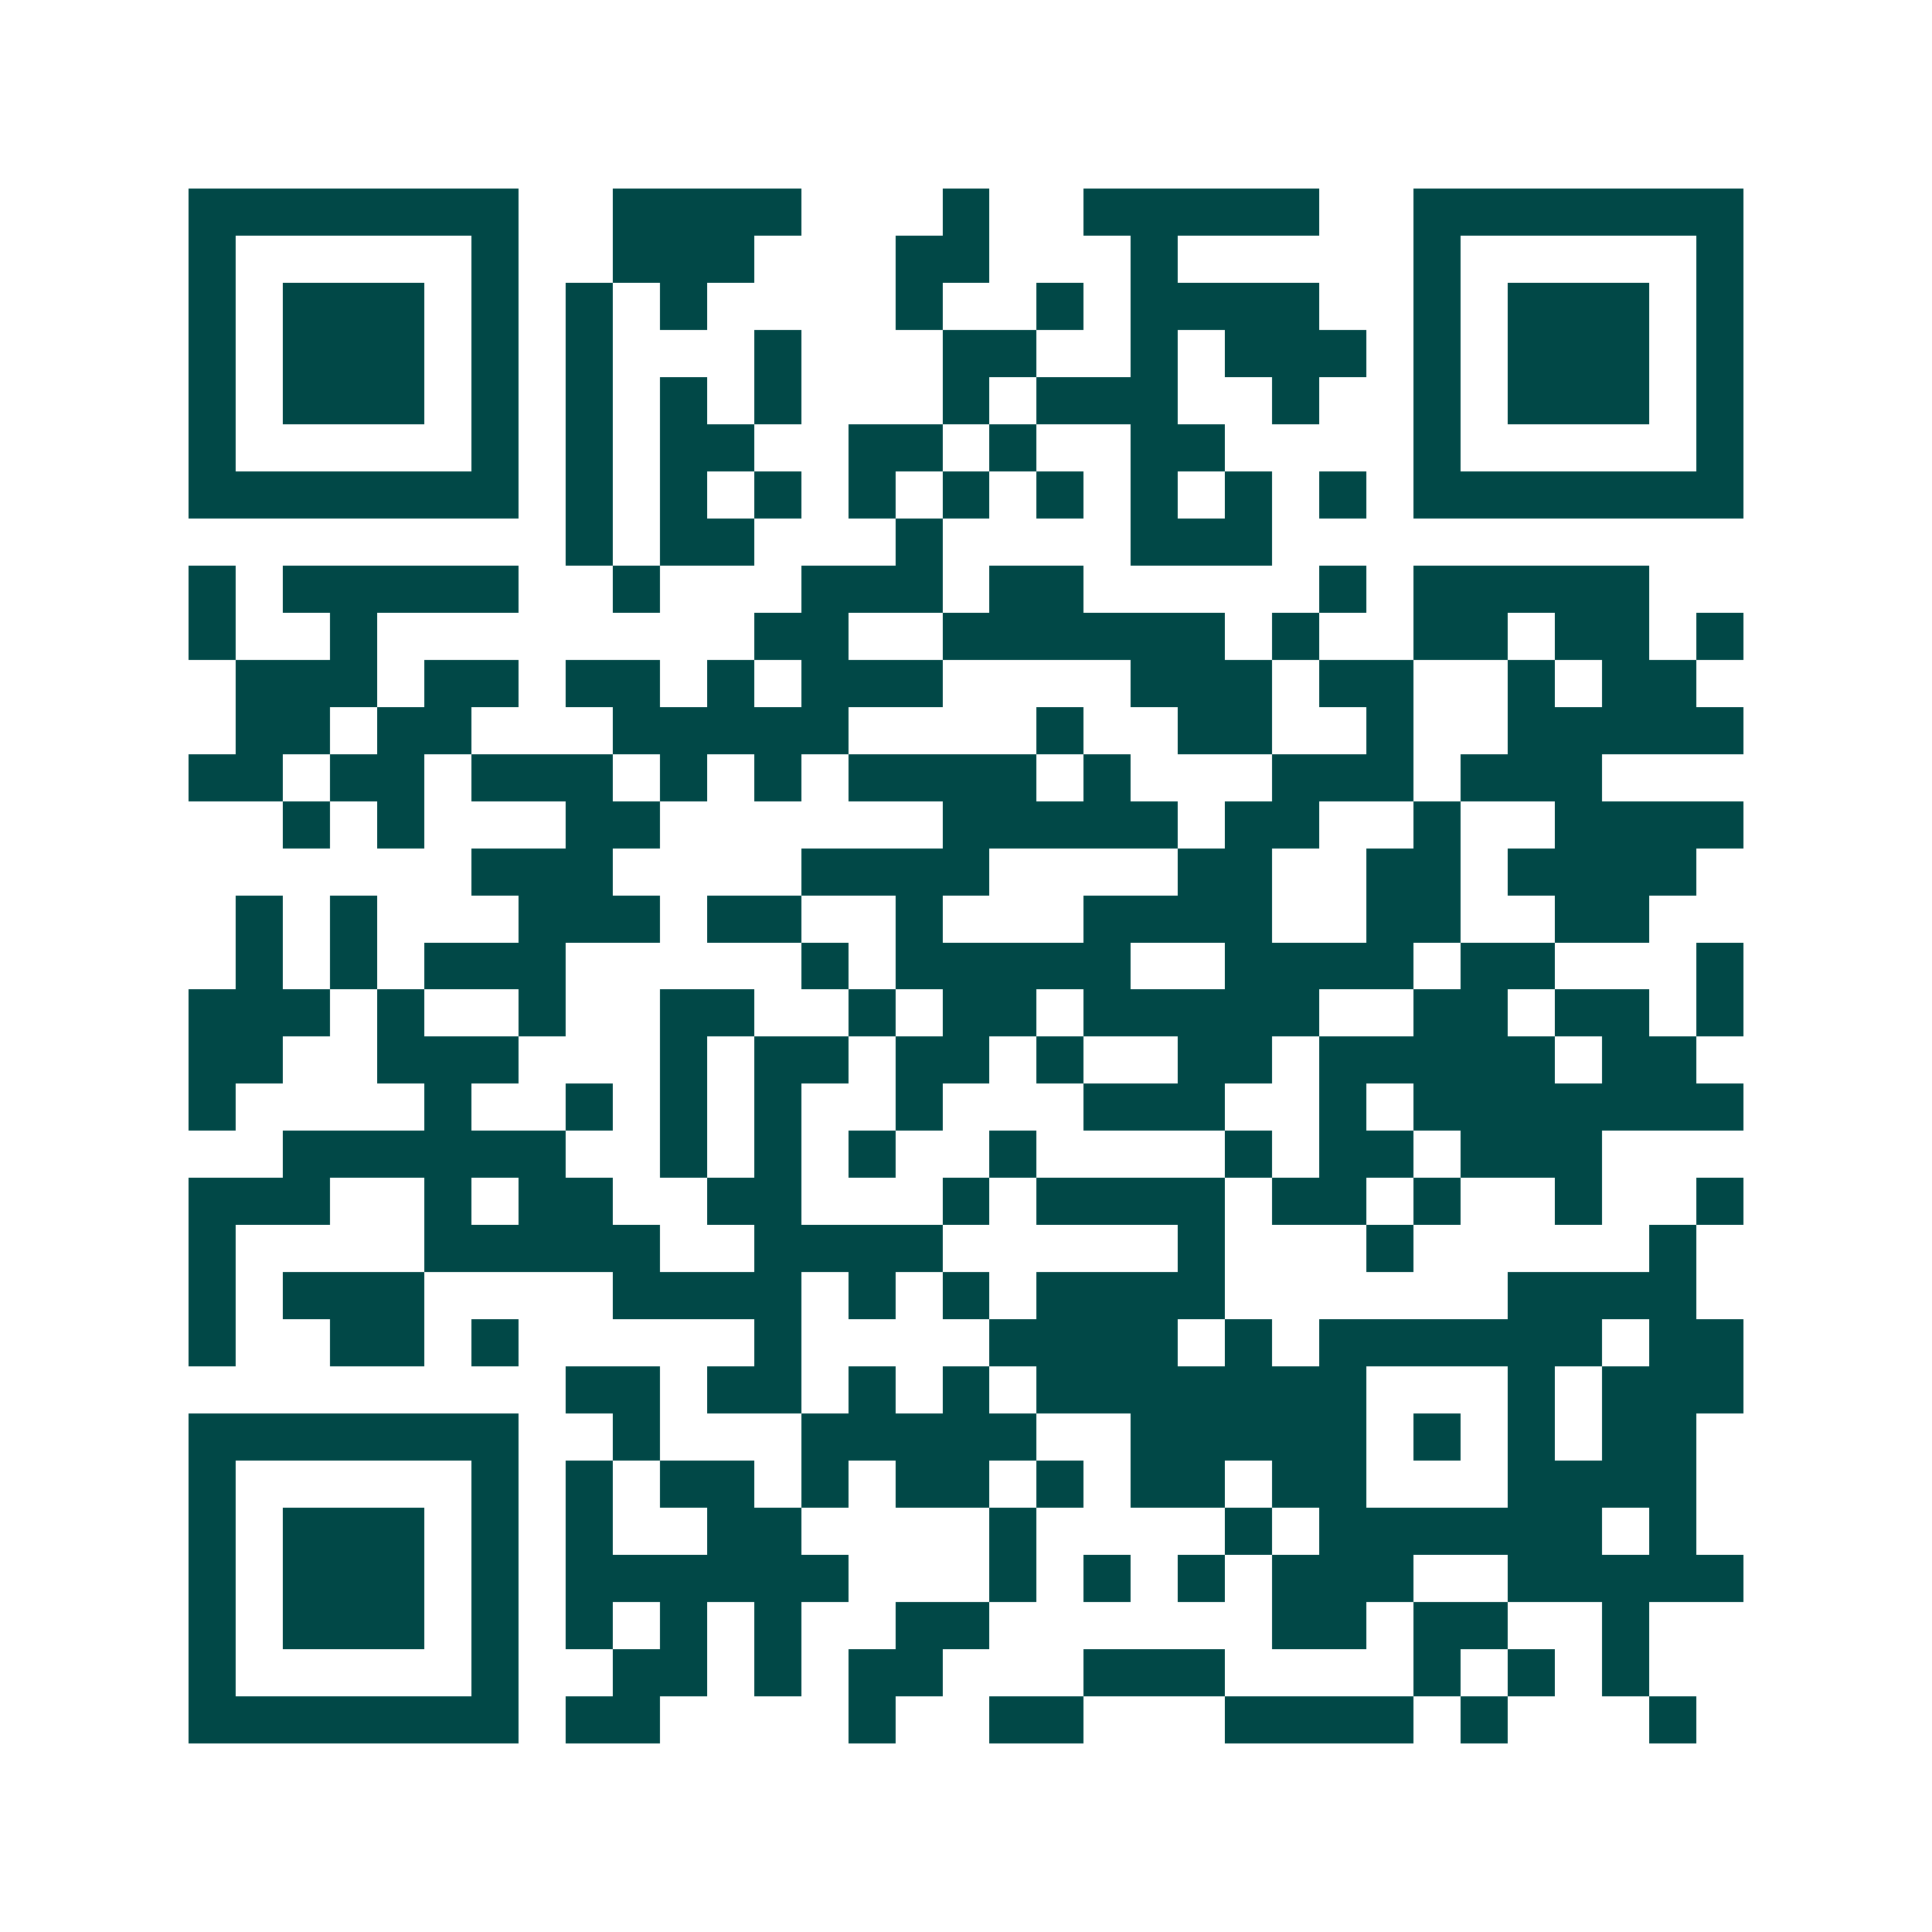 <svg xmlns="http://www.w3.org/2000/svg" width="200" height="200" viewBox="0 0 41 41" shape-rendering="crispEdges"><path fill="#ffffff" d="M0 0h41v41H0z"/><path stroke="#014847" d="M4 4.5h7m2 0h4m3 0h1m2 0h5m2 0h7M4 5.5h1m5 0h1m2 0h3m3 0h2m3 0h1m5 0h1m5 0h1M4 6.5h1m1 0h3m1 0h1m1 0h1m1 0h1m4 0h1m2 0h1m1 0h4m2 0h1m1 0h3m1 0h1M4 7.5h1m1 0h3m1 0h1m1 0h1m3 0h1m3 0h2m2 0h1m1 0h3m1 0h1m1 0h3m1 0h1M4 8.5h1m1 0h3m1 0h1m1 0h1m1 0h1m1 0h1m3 0h1m1 0h3m2 0h1m2 0h1m1 0h3m1 0h1M4 9.5h1m5 0h1m1 0h1m1 0h2m2 0h2m1 0h1m2 0h2m4 0h1m5 0h1M4 10.5h7m1 0h1m1 0h1m1 0h1m1 0h1m1 0h1m1 0h1m1 0h1m1 0h1m1 0h1m1 0h7M12 11.5h1m1 0h2m3 0h1m4 0h3M4 12.5h1m1 0h5m2 0h1m3 0h3m1 0h2m5 0h1m1 0h5M4 13.5h1m2 0h1m8 0h2m2 0h6m1 0h1m2 0h2m1 0h2m1 0h1M5 14.5h3m1 0h2m1 0h2m1 0h1m1 0h3m4 0h3m1 0h2m2 0h1m1 0h2M5 15.5h2m1 0h2m3 0h5m4 0h1m2 0h2m2 0h1m2 0h5M4 16.5h2m1 0h2m1 0h3m1 0h1m1 0h1m1 0h4m1 0h1m3 0h3m1 0h3M6 17.5h1m1 0h1m3 0h2m6 0h5m1 0h2m2 0h1m2 0h4M10 18.5h3m4 0h4m4 0h2m2 0h2m1 0h4M5 19.5h1m1 0h1m3 0h3m1 0h2m2 0h1m3 0h4m2 0h2m2 0h2M5 20.5h1m1 0h1m1 0h3m5 0h1m1 0h5m2 0h4m1 0h2m3 0h1M4 21.5h3m1 0h1m2 0h1m2 0h2m2 0h1m1 0h2m1 0h5m2 0h2m1 0h2m1 0h1M4 22.5h2m2 0h3m3 0h1m1 0h2m1 0h2m1 0h1m2 0h2m1 0h5m1 0h2M4 23.5h1m4 0h1m2 0h1m1 0h1m1 0h1m2 0h1m3 0h3m2 0h1m1 0h7M6 24.5h6m2 0h1m1 0h1m1 0h1m2 0h1m4 0h1m1 0h2m1 0h3M4 25.5h3m2 0h1m1 0h2m2 0h2m3 0h1m1 0h4m1 0h2m1 0h1m2 0h1m2 0h1M4 26.5h1m4 0h5m2 0h4m5 0h1m3 0h1m5 0h1M4 27.5h1m1 0h3m4 0h4m1 0h1m1 0h1m1 0h4m6 0h4M4 28.5h1m2 0h2m1 0h1m5 0h1m4 0h4m1 0h1m1 0h6m1 0h2M12 29.5h2m1 0h2m1 0h1m1 0h1m1 0h7m3 0h1m1 0h3M4 30.5h7m2 0h1m3 0h5m2 0h5m1 0h1m1 0h1m1 0h2M4 31.5h1m5 0h1m1 0h1m1 0h2m1 0h1m1 0h2m1 0h1m1 0h2m1 0h2m3 0h4M4 32.5h1m1 0h3m1 0h1m1 0h1m2 0h2m4 0h1m4 0h1m1 0h6m1 0h1M4 33.5h1m1 0h3m1 0h1m1 0h6m3 0h1m1 0h1m1 0h1m1 0h3m2 0h5M4 34.5h1m1 0h3m1 0h1m1 0h1m1 0h1m1 0h1m2 0h2m6 0h2m1 0h2m2 0h1M4 35.5h1m5 0h1m2 0h2m1 0h1m1 0h2m3 0h3m4 0h1m1 0h1m1 0h1M4 36.5h7m1 0h2m4 0h1m2 0h2m3 0h4m1 0h1m3 0h1"/></svg>

